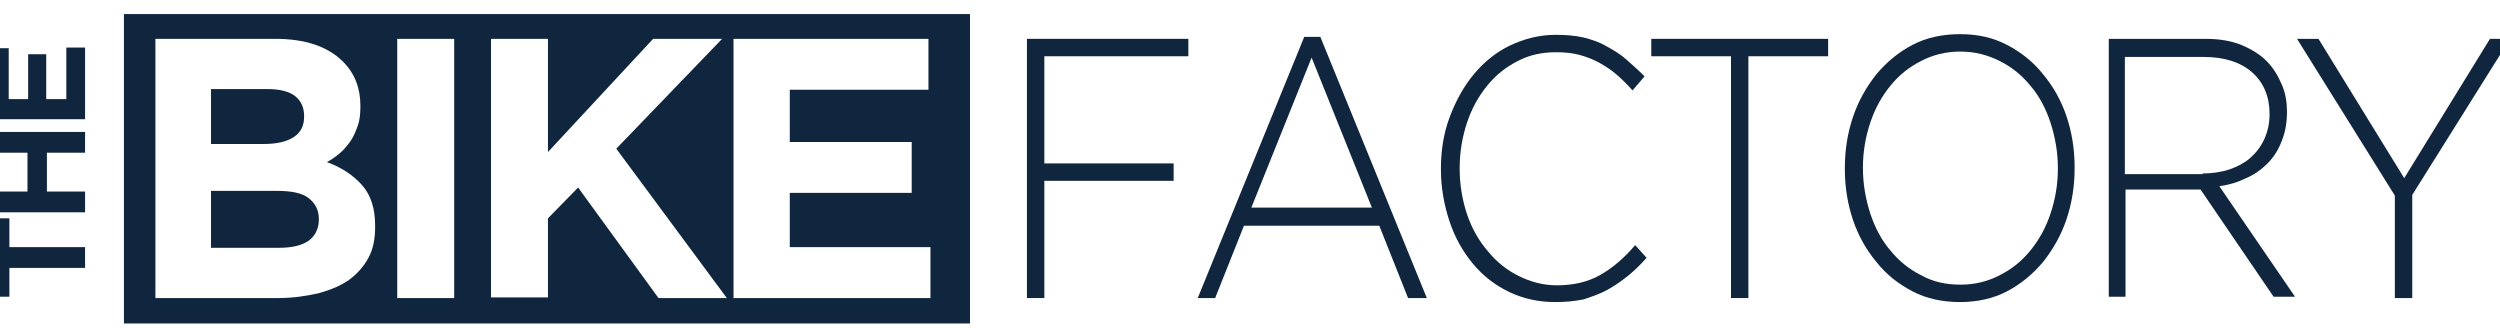 <svg width="229" height="30" viewBox="0 0 229 30" fill="none" xmlns="http://www.w3.org/2000/svg">
<g clip-path="url(#clip0_162_749)">
<path d="M27.857 10.675V10.614C27.857 9.816 27.55 9.202 26.998 8.773C26.385 8.344 25.587 8.16 24.483 8.16H19.328V13.19H24.114C25.28 13.19 26.201 13.006 26.876 12.577C27.55 12.147 27.857 11.534 27.857 10.675Z" fill="#10253E"/>
<path d="M29.207 20.123V20.061C29.207 19.264 28.901 18.65 28.287 18.16C27.673 17.669 26.692 17.485 25.341 17.485H19.328V22.699H25.526C26.692 22.699 27.55 22.515 28.226 22.086C28.839 21.656 29.207 20.982 29.207 20.123Z" fill="#10253E"/>
<path d="M11.352 1.288V29.632H88.851V1.288H11.352ZM34.362 20.797C34.362 21.902 34.178 22.822 33.748 23.62C33.319 24.417 32.705 25.092 31.969 25.644C31.171 26.196 30.251 26.564 29.146 26.871C28.042 27.117 26.815 27.301 25.526 27.301H14.236V3.558H25.219C27.919 3.558 30.005 4.233 31.417 5.644C32.521 6.748 33.012 8.098 33.012 9.693V9.755C33.012 10.429 32.951 11.043 32.767 11.534C32.583 12.024 32.398 12.515 32.092 12.945C31.785 13.374 31.478 13.742 31.11 14.049C30.742 14.356 30.312 14.663 29.944 14.847C31.294 15.337 32.398 16.074 33.196 16.994C33.994 17.914 34.362 19.141 34.362 20.675V20.797ZM41.603 27.301H36.387V3.558H41.603V27.301ZM60.318 27.301L52.955 17.178L50.193 20V27.239H44.977V3.558H50.193V13.926L59.827 3.558H66.147L56.452 13.62L66.577 27.301H60.318ZM85.23 27.301H67.19V3.558H85.046V8.221H72.345V13.006H83.512V17.669H72.345V22.638H85.23V27.301Z" fill="#10253E"/>
<path d="M-0.92 20V27.178H0.86V24.54H7.793V22.638H0.86V20H-0.92Z" fill="#10253E"/>
<path d="M-0.92 12.086V13.988H2.516V17.546H-0.92V19.448H7.793V17.546H4.296V13.988H7.793V12.086H-0.92Z" fill="#10253E"/>
<path d="M6.075 4.356V9.08H4.234V4.969H2.578V9.08H0.798V4.417H-0.92V10.92H7.793V4.356H6.075Z" fill="#10253E"/>
<path d="M94.066 3.558H108.854V5.153H95.662V14.969H107.505V16.564H95.662V27.301H94.066V3.558Z" fill="#10253E"/>
<path d="M125.667 19.018L120.144 5.276L114.622 19.018H125.667ZM119.469 3.374H120.942L130.698 27.301H128.98L126.342 20.675H113.947L111.308 27.301H109.713L119.469 3.374Z" fill="#10253E"/>
<mask id="mask0_162_749" style="mask-type:luminance" maskUnits="userSpaceOnUse" x="-1" y="1" width="231" height="29">
<path d="M229.921 1.166H-0.92V29.632H229.921V1.166Z" fill="white"/>
</mask>
<g mask="url(#mask0_162_749)">
<path d="M142.42 27.669C140.947 27.669 139.536 27.362 138.247 26.748C136.959 26.135 135.854 25.276 134.934 24.172C134.013 23.067 133.277 21.779 132.786 20.307C132.295 18.834 131.988 17.239 131.988 15.521V15.46C131.988 13.804 132.234 12.209 132.786 10.736C133.338 9.264 134.075 7.914 134.995 6.81C135.915 5.706 137.02 4.785 138.308 4.172C139.597 3.558 141.008 3.19 142.481 3.19C143.401 3.19 144.261 3.252 145.058 3.436C145.795 3.62 146.531 3.865 147.144 4.233C147.819 4.601 148.433 4.969 148.985 5.46C149.538 5.951 150.09 6.442 150.642 6.994L149.538 8.282C149.108 7.791 148.617 7.301 148.126 6.871C147.635 6.442 147.083 6.074 146.531 5.767C145.979 5.46 145.365 5.215 144.69 5.031C144.015 4.847 143.279 4.785 142.542 4.785C141.254 4.785 140.088 5.031 139.045 5.583C137.94 6.135 137.02 6.871 136.222 7.853C135.425 8.834 134.811 9.939 134.381 11.227C133.952 12.515 133.706 13.926 133.706 15.399V15.46C133.706 16.933 133.952 18.344 134.381 19.632C134.811 20.92 135.486 22.086 136.284 23.006C137.081 23.988 138.002 24.724 139.106 25.276C140.211 25.828 141.377 26.135 142.604 26.135C144.138 26.135 145.426 25.828 146.531 25.215C147.635 24.601 148.74 23.681 149.783 22.454L150.826 23.62C150.274 24.233 149.722 24.785 149.108 25.276C148.494 25.767 147.881 26.196 147.206 26.564C146.531 26.933 145.795 27.178 145.058 27.423C144.138 27.607 143.34 27.669 142.42 27.669Z" fill="#10253E"/>
</g>
<path d="M158.558 5.153H151.256V3.558H167.455V5.153H160.153V27.301H158.558V5.153Z" fill="#10253E"/>
<path d="M179.604 26.074C180.892 26.074 182.12 25.767 183.163 25.215C184.267 24.663 185.188 23.926 185.985 22.945C186.783 21.963 187.397 20.859 187.826 19.57C188.256 18.282 188.501 16.933 188.501 15.46V15.399C188.501 13.926 188.256 12.577 187.826 11.227C187.397 9.939 186.783 8.773 185.985 7.853C185.188 6.871 184.267 6.135 183.163 5.583C182.058 5.031 180.892 4.724 179.542 4.724C178.254 4.724 177.027 5.031 175.983 5.583C174.879 6.135 173.959 6.871 173.161 7.853C172.363 8.834 171.75 9.939 171.32 11.227C170.89 12.515 170.645 13.865 170.645 15.337V15.399C170.645 16.871 170.89 18.221 171.32 19.57C171.75 20.859 172.363 22.024 173.161 22.945C173.959 23.926 174.879 24.663 175.983 25.215C177.088 25.828 178.254 26.074 179.604 26.074ZM179.542 27.669C177.947 27.669 176.474 27.362 175.186 26.687C173.897 26.012 172.793 25.153 171.872 23.988C170.952 22.883 170.216 21.595 169.725 20.123C169.234 18.65 168.988 17.116 168.988 15.46V15.399C168.988 13.742 169.234 12.209 169.725 10.736C170.216 9.264 170.952 7.975 171.872 6.81C172.793 5.705 173.897 4.785 175.186 4.11C176.474 3.436 177.947 3.129 179.542 3.129C181.138 3.129 182.549 3.436 183.838 4.11C185.126 4.785 186.231 5.644 187.151 6.81C188.072 7.914 188.808 9.202 189.299 10.675C189.79 12.147 190.035 13.681 190.035 15.337V15.399C190.035 17.055 189.79 18.589 189.299 20.061C188.808 21.534 188.072 22.822 187.151 23.988C186.231 25.092 185.126 26.012 183.838 26.687C182.549 27.362 181.076 27.669 179.542 27.669Z" fill="#10253E"/>
<path d="M201.755 15.889C202.614 15.889 203.473 15.767 204.209 15.521C204.945 15.276 205.62 14.908 206.111 14.479C206.664 13.988 207.093 13.435 207.4 12.761C207.707 12.086 207.891 11.35 207.891 10.491V10.429C207.891 8.834 207.339 7.546 206.295 6.626C205.252 5.705 203.78 5.215 201.816 5.215H194.637V15.951H201.755V15.889ZM193.164 3.558H202C203.289 3.558 204.455 3.742 205.436 4.172C206.418 4.601 207.277 5.153 207.891 5.89C208.382 6.442 208.75 7.117 209.057 7.853C209.363 8.589 209.486 9.386 209.486 10.245V10.307C209.486 11.288 209.302 12.209 208.995 12.945C208.688 13.742 208.259 14.417 207.707 14.969C207.154 15.521 206.479 16.012 205.743 16.319C205.007 16.687 204.209 16.933 203.289 17.055L210.222 27.178H208.259L201.571 17.362H201.509H194.698V27.178H193.164V3.558Z" fill="#10253E"/>
<path d="M228.08 3.558L220.226 16.319L212.372 3.558H210.408L219.367 17.914V27.301H220.962V17.853L229.921 3.558H228.08Z" fill="#10253E"/>
</g>
<defs>
<clipPath id="clip0_162_749">
<rect width="229" height="30" fill="white"/>
</clipPath>
</defs>
</svg>
